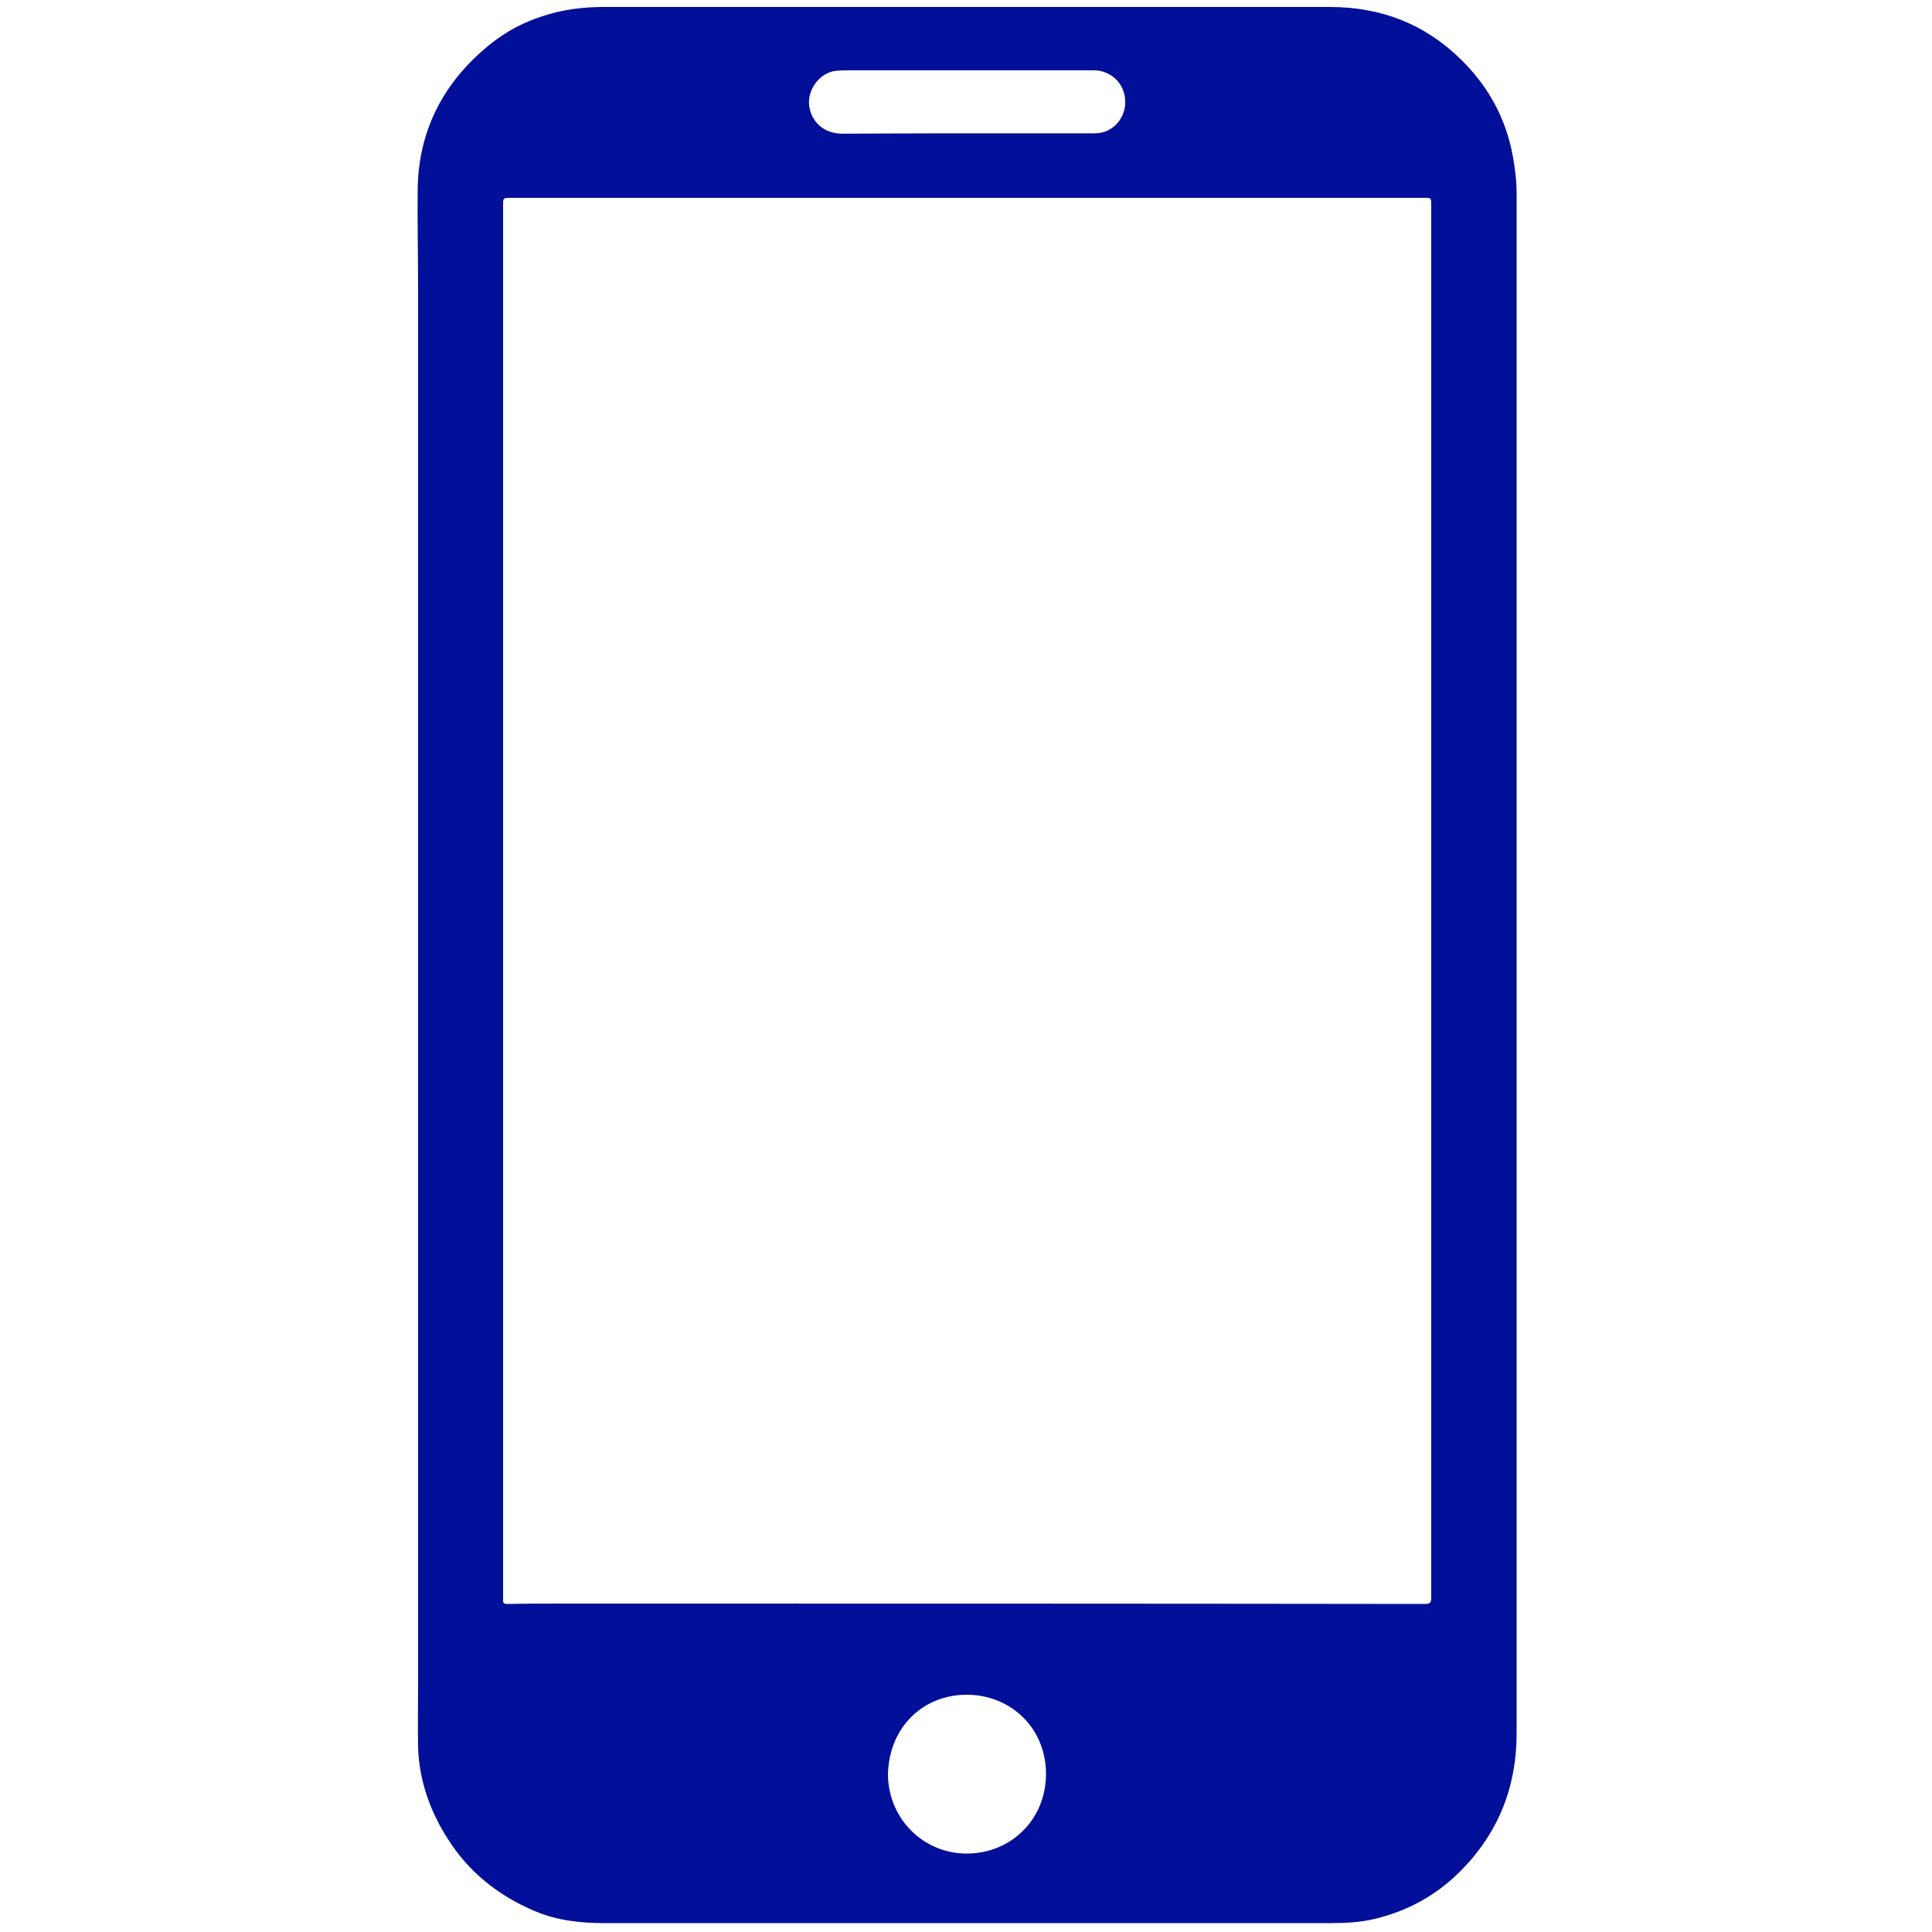 <?xml version="1.0" encoding="utf-8"?>
<!-- Generator: Adobe Illustrator 27.7.0, SVG Export Plug-In . SVG Version: 6.00 Build 0)  -->
<svg version="1.1" id="Layer_1" xmlns="http://www.w3.org/2000/svg" xmlns:xlink="http://www.w3.org/1999/xlink" x="0px" y="0px"
	 viewBox="0 0 500 500" style="enable-background:new 0 0 500 500;" xml:space="preserve">
<style type="text/css">
	.st0{fill:#010F99;}
</style>
<g id="PefLY9.tif">
	<g>
		<path class="st0" d="M392.5,249.8c0,66.3,0,132.6,0,198.8c0,13.8-4.7,25.7-14.4,35.5c-6.3,6.4-14,10.6-22.7,12.6
			c-3.6,0.8-7.2,1-10.9,1c-62.7,0-125.4,0-188.1,0c-6.3,0-12.4-0.7-18.2-3.2c-9.4-4-17.1-10.2-22.5-18.9c-4.5-7.1-7.2-14.9-7.5-23.3
			c-0.1-5.3,0-10.7,0-16.1c0-120.4,0-240.8,0-361.2c0-8.8-0.2-17.6-0.1-26.4c0.3-15.2,6.9-27.6,18.7-37.1c4.2-3.4,8.9-5.9,14.2-7.5
			c5-1.6,10.1-2.2,15.3-2.2c62.6,0,125.2,0,187.8,0c13.3,0,24.7,4.4,34.1,13.7c7,6.9,11.5,15.1,13.3,24.8c0.6,3.3,1,6.5,1,9.8
			c0,49.9,0,99.9,0,149.8C392.5,216.6,392.5,233.2,392.5,249.8C392.5,249.8,392.5,249.8,392.5,249.8z M370.4,233.1c0-60,0-120,0-180
			c0-1.9,0-1.9-1.8-1.9c-78.8,0-157.6,0-236.4,0c-2,0-2,0-2,2c0,119.8,0,239.6,0,359.4c0,0.5,0,1,0,1.4c-0.1,0.9,0.3,1.1,1.1,1.1
			c5.4-0.1,10.9-0.1,16.3-0.1c73.7,0,147.5,0,221.2,0.1c1.4,0,1.6-0.4,1.6-1.7C370.4,353.3,370.4,293.2,370.4,233.1z M229.8,459.2
			c0.1,11.5,9.1,20.4,20.2,20.5c11.5,0.1,20.6-8.7,20.7-20.4c0.1-12-9-20.5-20.1-20.7C239.1,438.4,230.1,446.8,229.8,459.2z
			 M250.2,18.2C250.2,18.2,250.2,18.2,250.2,18.2c-9.9,0-19.8,0-29.6,0c-1.3,0-2.6,0-3.9,0.1c-4.3,0.2-7.8,4.7-7.3,9
			c0.5,4,3.6,7.4,8.9,7.3c15.5-0.1,31.1-0.1,46.6-0.1c5.6,0,11.1,0,16.7,0c1.6,0,3.2,0.1,4.8-0.6c3.5-1.5,5.5-5.5,4.6-9.4
			c-0.8-3.7-4.1-6.3-7.9-6.3C272.1,18.2,261.2,18.2,250.2,18.2z"/>
	</g>
</g>
</svg>
